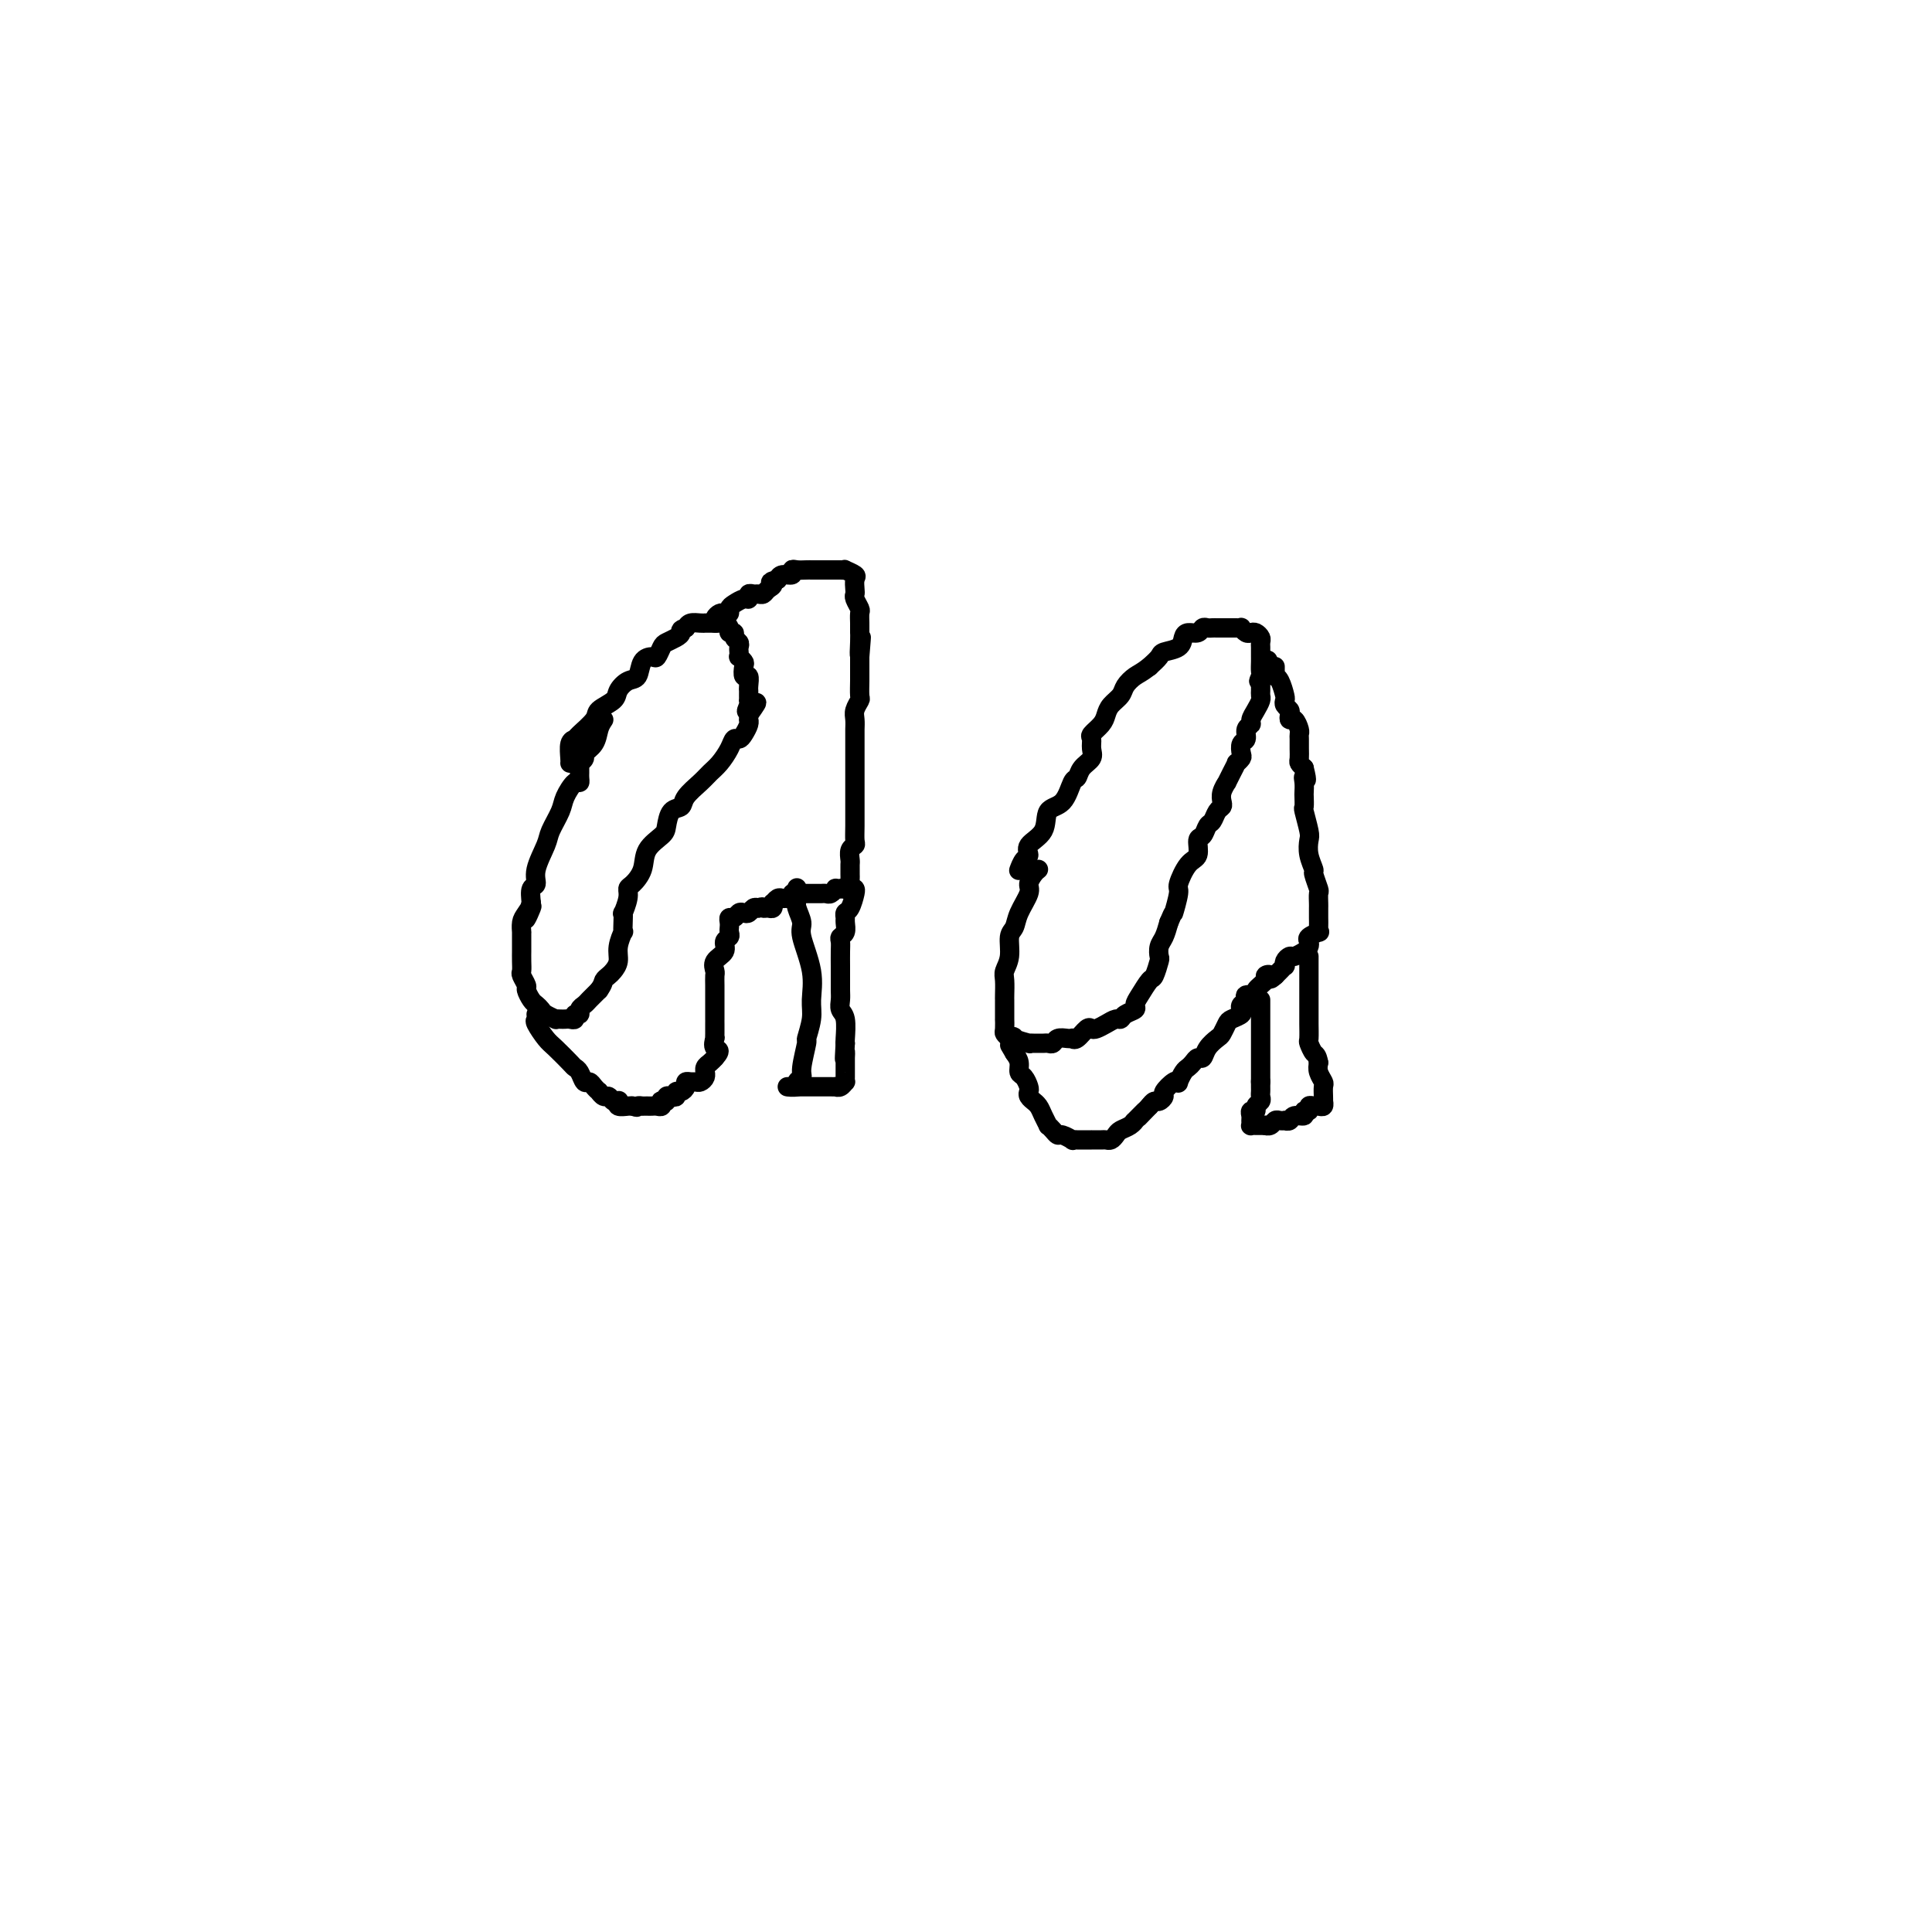 <svg viewBox='0 0 400 400' version='1.1' xmlns='http://www.w3.org/2000/svg' xmlns:xlink='http://www.w3.org/1999/xlink'><g fill='none' stroke='#000000' stroke-width='4' stroke-linecap='round' stroke-linejoin='round'><path d='M215,180c-0.295,0.230 -0.589,0.460 -1,1c-0.411,0.540 -0.937,1.389 -1,2c-0.063,0.611 0.338,0.985 0,2c-0.338,1.015 -1.415,2.670 -2,4c-0.585,1.330 -0.679,2.333 -1,3c-0.321,0.667 -0.871,0.998 -1,2c-0.129,1.002 0.162,2.675 0,4c-0.162,1.325 -0.775,2.303 -1,3c-0.225,0.697 -0.060,1.113 0,2c0.060,0.887 0.016,2.246 0,3c-0.016,0.754 -0.004,0.902 0,1c0.004,0.098 0.000,0.145 0,1c-0.000,0.855 0.003,2.519 0,3c-0.003,0.481 -0.011,-0.222 0,0c0.011,0.222 0.041,1.367 0,2c-0.041,0.633 -0.155,0.752 0,1c0.155,0.248 0.577,0.624 1,1'/><path d='M209,215c0.431,2.182 1.008,0.637 1,0c-0.008,-0.637 -0.602,-0.367 0,0c0.602,0.367 2.399,0.830 3,1c0.601,0.170 0.006,0.045 0,0c-0.006,-0.045 0.576,-0.011 1,0c0.424,0.011 0.690,-0.001 1,0c0.310,0.001 0.664,0.014 1,0c0.336,-0.014 0.654,-0.056 1,0c0.346,0.056 0.719,0.211 1,0c0.281,-0.211 0.470,-0.786 1,-1c0.530,-0.214 1.403,-0.065 2,0c0.597,0.065 0.920,0.045 1,0c0.080,-0.045 -0.081,-0.117 0,0c0.081,0.117 0.406,0.421 1,0c0.594,-0.421 1.458,-1.567 2,-2c0.542,-0.433 0.761,-0.154 1,0c0.239,0.154 0.496,0.182 1,0c0.504,-0.182 1.253,-0.574 2,-1c0.747,-0.426 1.492,-0.887 2,-1c0.508,-0.113 0.779,0.123 1,0c0.221,-0.123 0.392,-0.604 1,-1c0.608,-0.396 1.654,-0.706 2,-1c0.346,-0.294 -0.009,-0.573 0,-1c0.009,-0.427 0.381,-1.003 1,-2c0.619,-0.997 1.486,-2.417 2,-3c0.514,-0.583 0.677,-0.329 1,-1c0.323,-0.671 0.808,-2.265 1,-3c0.192,-0.735 0.093,-0.609 0,-1c-0.093,-0.391 -0.179,-1.297 0,-2c0.179,-0.703 0.623,-1.201 1,-2c0.377,-0.799 0.689,-1.900 1,-3'/><path d='M242,191c1.242,-3.011 0.848,-1.540 1,-2c0.152,-0.460 0.849,-2.852 1,-4c0.151,-1.148 -0.244,-1.052 0,-2c0.244,-0.948 1.126,-2.941 2,-4c0.874,-1.059 1.740,-1.186 2,-2c0.260,-0.814 -0.085,-2.316 0,-3c0.085,-0.684 0.601,-0.551 1,-1c0.399,-0.449 0.682,-1.482 1,-2c0.318,-0.518 0.673,-0.523 1,-1c0.327,-0.477 0.628,-1.428 1,-2c0.372,-0.572 0.817,-0.765 1,-1c0.183,-0.235 0.104,-0.513 0,-1c-0.104,-0.487 -0.234,-1.182 0,-2c0.234,-0.818 0.832,-1.759 1,-2c0.168,-0.241 -0.095,0.219 0,0c0.095,-0.219 0.548,-1.118 1,-2c0.452,-0.882 0.905,-1.746 1,-2c0.095,-0.254 -0.167,0.102 0,0c0.167,-0.102 0.762,-0.661 1,-1c0.238,-0.339 0.120,-0.458 0,-1c-0.120,-0.542 -0.243,-1.506 0,-2c0.243,-0.494 0.853,-0.516 1,-1c0.147,-0.484 -0.167,-1.429 0,-2c0.167,-0.571 0.815,-0.769 1,-1c0.185,-0.231 -0.094,-0.496 0,-1c0.094,-0.504 0.561,-1.248 1,-2c0.439,-0.752 0.850,-1.511 1,-2c0.150,-0.489 0.040,-0.708 0,-1c-0.040,-0.292 -0.011,-0.655 0,-1c0.011,-0.345 0.003,-0.670 0,-1c-0.003,-0.330 -0.002,-0.665 0,-1'/><path d='M261,141c2.939,-7.970 0.788,-2.896 0,-1c-0.788,1.896 -0.211,0.614 0,0c0.211,-0.614 0.057,-0.560 0,-1c-0.057,-0.440 -0.015,-1.375 0,-2c0.015,-0.625 0.004,-0.941 0,-1c-0.004,-0.059 -0.000,0.139 0,0c0.000,-0.139 -0.003,-0.615 0,-1c0.003,-0.385 0.012,-0.678 0,-1c-0.012,-0.322 -0.044,-0.674 0,-1c0.044,-0.326 0.166,-0.627 0,-1c-0.166,-0.373 -0.618,-0.818 -1,-1c-0.382,-0.182 -0.694,-0.101 -1,0c-0.306,0.101 -0.607,0.223 -1,0c-0.393,-0.223 -0.879,-0.792 -1,-1c-0.121,-0.208 0.121,-0.056 0,0c-0.121,0.056 -0.606,0.015 -1,0c-0.394,-0.015 -0.697,-0.004 -1,0c-0.303,0.004 -0.606,0.001 -1,0c-0.394,-0.001 -0.879,0.000 -1,0c-0.121,-0.000 0.122,-0.001 0,0c-0.122,0.001 -0.609,0.004 -1,0c-0.391,-0.004 -0.686,-0.016 -1,0c-0.314,0.016 -0.648,0.059 -1,0c-0.352,-0.059 -0.722,-0.219 -1,0c-0.278,0.219 -0.463,0.818 -1,1c-0.537,0.182 -1.424,-0.054 -2,0c-0.576,0.054 -0.839,0.399 -1,1c-0.161,0.601 -0.218,1.460 -1,2c-0.782,0.540 -2.287,0.761 -3,1c-0.713,0.239 -0.632,0.497 -1,1c-0.368,0.503 -1.184,1.252 -2,2'/><path d='M238,138c-1.650,1.285 -2.274,1.499 -3,2c-0.726,0.501 -1.555,1.289 -2,2c-0.445,0.711 -0.505,1.346 -1,2c-0.495,0.654 -1.425,1.326 -2,2c-0.575,0.674 -0.796,1.349 -1,2c-0.204,0.651 -0.393,1.277 -1,2c-0.607,0.723 -1.634,1.544 -2,2c-0.366,0.456 -0.073,0.546 0,1c0.073,0.454 -0.074,1.270 0,2c0.074,0.730 0.369,1.372 0,2c-0.369,0.628 -1.402,1.240 -2,2c-0.598,0.760 -0.760,1.666 -1,2c-0.240,0.334 -0.559,0.095 -1,1c-0.441,0.905 -1.003,2.953 -2,4c-0.997,1.047 -2.428,1.091 -3,2c-0.572,0.909 -0.287,2.682 -1,4c-0.713,1.318 -2.426,2.181 -3,3c-0.574,0.819 -0.010,1.592 0,2c0.010,0.408 -0.533,0.449 -1,1c-0.467,0.551 -0.856,1.610 -1,2c-0.144,0.390 -0.041,0.111 0,0c0.041,-0.111 0.021,-0.056 0,0'/><path d='M125,149c-0.372,0.560 -0.745,1.121 -1,2c-0.255,0.879 -0.394,2.077 -1,3c-0.606,0.923 -1.679,1.571 -2,2c-0.321,0.429 0.110,0.640 0,1c-0.110,0.360 -0.762,0.870 -1,1c-0.238,0.130 -0.063,-0.118 0,0c0.063,0.118 0.015,0.604 0,1c-0.015,0.396 0.003,0.704 0,1c-0.003,0.296 -0.027,0.581 0,1c0.027,0.419 0.105,0.973 0,1c-0.105,0.027 -0.394,-0.473 -1,0c-0.606,0.473 -1.529,1.918 -2,3c-0.471,1.082 -0.489,1.800 -1,3c-0.511,1.200 -1.514,2.883 -2,4c-0.486,1.117 -0.456,1.667 -1,3c-0.544,1.333 -1.661,3.450 -2,5c-0.339,1.550 0.101,2.533 0,3c-0.101,0.467 -0.743,0.419 -1,1c-0.257,0.581 -0.128,1.790 0,3'/><path d='M110,187c-2.276,6.068 -0.466,2.237 0,1c0.466,-1.237 -0.411,0.119 -1,1c-0.589,0.881 -0.890,1.288 -1,2c-0.110,0.712 -0.029,1.730 0,2c0.029,0.270 0.008,-0.209 0,0c-0.008,0.209 -0.002,1.107 0,2c0.002,0.893 -0.001,1.782 0,2c0.001,0.218 0.004,-0.236 0,0c-0.004,0.236 -0.016,1.161 0,2c0.016,0.839 0.060,1.590 0,2c-0.060,0.410 -0.223,0.477 0,1c0.223,0.523 0.834,1.502 1,2c0.166,0.498 -0.111,0.514 0,1c0.111,0.486 0.612,1.440 1,2c0.388,0.560 0.663,0.724 1,1c0.337,0.276 0.734,0.662 1,1c0.266,0.338 0.400,0.626 1,1c0.600,0.374 1.666,0.832 2,1c0.334,0.168 -0.064,0.046 0,0c0.064,-0.046 0.590,-0.016 1,0c0.410,0.016 0.702,0.019 1,0c0.298,-0.019 0.601,-0.061 1,0c0.399,0.061 0.895,0.223 1,0c0.105,-0.223 -0.179,-0.833 0,-1c0.179,-0.167 0.823,0.109 1,0c0.177,-0.109 -0.111,-0.603 0,-1c0.111,-0.397 0.621,-0.698 1,-1c0.379,-0.302 0.627,-0.607 1,-1c0.373,-0.393 0.870,-0.875 1,-1c0.130,-0.125 -0.106,0.107 0,0c0.106,-0.107 0.553,-0.554 1,-1'/><path d='M124,205c0.951,-1.331 0.828,-1.657 1,-2c0.172,-0.343 0.638,-0.702 1,-1c0.362,-0.298 0.619,-0.533 1,-1c0.381,-0.467 0.887,-1.164 1,-2c0.113,-0.836 -0.166,-1.812 0,-3c0.166,-1.188 0.775,-2.589 1,-3c0.225,-0.411 0.064,0.168 0,0c-0.064,-0.168 -0.032,-1.082 0,-2c0.032,-0.918 0.063,-1.841 0,-2c-0.063,-0.159 -0.220,0.447 0,0c0.220,-0.447 0.816,-1.946 1,-3c0.184,-1.054 -0.045,-1.662 0,-2c0.045,-0.338 0.366,-0.407 1,-1c0.634,-0.593 1.583,-1.711 2,-3c0.417,-1.289 0.301,-2.751 1,-4c0.699,-1.249 2.213,-2.287 3,-3c0.787,-0.713 0.848,-1.101 1,-2c0.152,-0.899 0.397,-2.310 1,-3c0.603,-0.690 1.565,-0.659 2,-1c0.435,-0.341 0.344,-1.053 1,-2c0.656,-0.947 2.060,-2.128 3,-3c0.940,-0.872 1.418,-1.434 2,-2c0.582,-0.566 1.269,-1.134 2,-2c0.731,-0.866 1.506,-2.028 2,-3c0.494,-0.972 0.707,-1.753 1,-2c0.293,-0.247 0.667,0.040 1,0c0.333,-0.040 0.625,-0.406 1,-1c0.375,-0.594 0.832,-1.417 1,-2c0.168,-0.583 0.045,-0.926 0,-1c-0.045,-0.074 -0.013,0.122 0,0c0.013,-0.122 0.006,-0.561 0,-1'/><path d='M155,148c3.249,-4.515 0.870,-1.801 0,-1c-0.870,0.801 -0.233,-0.311 0,-1c0.233,-0.689 0.062,-0.957 0,-1c-0.062,-0.043 -0.016,0.138 0,0c0.016,-0.138 0.000,-0.595 0,-1c-0.000,-0.405 0.014,-0.756 0,-1c-0.014,-0.244 -0.055,-0.380 0,-1c0.055,-0.620 0.207,-1.725 0,-2c-0.207,-0.275 -0.774,0.281 -1,0c-0.226,-0.281 -0.113,-1.399 0,-2c0.113,-0.601 0.226,-0.686 0,-1c-0.226,-0.314 -0.792,-0.858 -1,-1c-0.208,-0.142 -0.060,0.117 0,0c0.060,-0.117 0.031,-0.610 0,-1c-0.031,-0.390 -0.065,-0.678 0,-1c0.065,-0.322 0.228,-0.677 0,-1c-0.228,-0.323 -0.849,-0.612 -1,-1c-0.151,-0.388 0.167,-0.874 0,-1c-0.167,-0.126 -0.818,0.110 -1,0c-0.182,-0.110 0.106,-0.565 0,-1c-0.106,-0.435 -0.607,-0.848 -1,-1c-0.393,-0.152 -0.679,-0.041 -1,0c-0.321,0.041 -0.676,0.011 -1,0c-0.324,-0.011 -0.615,-0.004 -1,0c-0.385,0.004 -0.863,0.004 -1,0c-0.137,-0.004 0.066,-0.011 0,0c-0.066,0.011 -0.402,0.042 -1,0c-0.598,-0.042 -1.456,-0.155 -2,0c-0.544,0.155 -0.772,0.577 -1,1'/><path d='M142,130c-1.433,0.335 -1.014,0.672 -1,1c0.014,0.328 -0.376,0.648 -1,1c-0.624,0.352 -1.480,0.736 -2,1c-0.520,0.264 -0.702,0.407 -1,1c-0.298,0.593 -0.712,1.635 -1,2c-0.288,0.365 -0.449,0.051 -1,0c-0.551,-0.051 -1.493,0.160 -2,1c-0.507,0.840 -0.578,2.308 -1,3c-0.422,0.692 -1.196,0.607 -2,1c-0.804,0.393 -1.637,1.264 -2,2c-0.363,0.736 -0.254,1.335 -1,2c-0.746,0.665 -2.347,1.395 -3,2c-0.653,0.605 -0.357,1.087 -1,2c-0.643,0.913 -2.225,2.259 -3,3c-0.775,0.741 -0.744,0.878 -1,1c-0.256,0.122 -0.801,0.229 -1,1c-0.199,0.771 -0.054,2.208 0,3c0.054,0.792 0.015,0.941 0,1c-0.015,0.059 -0.008,0.030 0,0'/><path d='M111,210c0.051,0.390 0.101,0.780 0,1c-0.101,0.220 -0.354,0.269 0,1c0.354,0.731 1.313,2.145 2,3c0.687,0.855 1.101,1.151 2,2c0.899,0.849 2.282,2.251 3,3c0.718,0.749 0.769,0.844 1,1c0.231,0.156 0.640,0.371 1,1c0.360,0.629 0.670,1.670 1,2c0.330,0.330 0.680,-0.051 1,0c0.320,0.051 0.611,0.535 1,1c0.389,0.465 0.878,0.913 1,1c0.122,0.087 -0.121,-0.187 0,0c0.121,0.187 0.607,0.834 1,1c0.393,0.166 0.692,-0.148 1,0c0.308,0.148 0.625,0.758 1,1c0.375,0.242 0.808,0.117 1,0c0.192,-0.117 0.144,-0.227 0,0c-0.144,0.227 -0.385,0.792 0,1c0.385,0.208 1.396,0.059 2,0c0.604,-0.059 0.802,-0.030 1,0'/><path d='M131,229c1.245,0.464 0.859,0.124 1,0c0.141,-0.124 0.811,-0.034 1,0c0.189,0.034 -0.103,0.010 0,0c0.103,-0.010 0.602,-0.006 1,0c0.398,0.006 0.694,0.016 1,0c0.306,-0.016 0.622,-0.056 1,0c0.378,0.056 0.819,0.207 1,0c0.181,-0.207 0.104,-0.774 0,-1c-0.104,-0.226 -0.234,-0.112 0,0c0.234,0.112 0.833,0.222 1,0c0.167,-0.222 -0.096,-0.777 0,-1c0.096,-0.223 0.552,-0.115 1,0c0.448,0.115 0.890,0.237 1,0c0.110,-0.237 -0.111,-0.834 0,-1c0.111,-0.166 0.555,0.099 1,0c0.445,-0.099 0.893,-0.562 1,-1c0.107,-0.438 -0.125,-0.852 0,-1c0.125,-0.148 0.608,-0.030 1,0c0.392,0.030 0.694,-0.030 1,0c0.306,0.030 0.617,0.149 1,0c0.383,-0.149 0.838,-0.565 1,-1c0.162,-0.435 0.032,-0.890 0,-1c-0.032,-0.110 0.033,0.125 0,0c-0.033,-0.125 -0.163,-0.611 0,-1c0.163,-0.389 0.618,-0.683 1,-1c0.382,-0.317 0.691,-0.659 1,-1'/><path d='M148,219c1.702,-1.876 0.456,-1.567 0,-2c-0.456,-0.433 -0.122,-1.609 0,-2c0.122,-0.391 0.033,0.002 0,0c-0.033,-0.002 -0.009,-0.400 0,-1c0.009,-0.600 0.002,-1.404 0,-2c-0.002,-0.596 -0.001,-0.986 0,-1c0.001,-0.014 0.000,0.348 0,0c-0.000,-0.348 -0.000,-1.405 0,-2c0.000,-0.595 -0.000,-0.727 0,-1c0.000,-0.273 0.001,-0.688 0,-1c-0.001,-0.312 -0.002,-0.520 0,-1c0.002,-0.480 0.008,-1.230 0,-2c-0.008,-0.770 -0.031,-1.558 0,-2c0.031,-0.442 0.117,-0.538 0,-1c-0.117,-0.462 -0.438,-1.290 0,-2c0.438,-0.710 1.634,-1.304 2,-2c0.366,-0.696 -0.098,-1.496 0,-2c0.098,-0.504 0.757,-0.714 1,-1c0.243,-0.286 0.068,-0.650 0,-1c-0.068,-0.350 -0.029,-0.686 0,-1c0.029,-0.314 0.049,-0.606 0,-1c-0.049,-0.394 -0.168,-0.889 0,-1c0.168,-0.111 0.622,0.163 1,0c0.378,-0.163 0.679,-0.762 1,-1c0.321,-0.238 0.663,-0.115 1,0c0.337,0.115 0.668,0.223 1,0c0.332,-0.223 0.666,-0.778 1,-1c0.334,-0.222 0.667,-0.111 1,0'/><path d='M157,188c1.110,-0.459 0.885,-0.108 1,0c0.115,0.108 0.570,-0.027 1,0c0.430,0.027 0.836,0.218 1,0c0.164,-0.218 0.085,-0.843 0,-1c-0.085,-0.157 -0.176,0.155 0,0c0.176,-0.155 0.621,-0.777 1,-1c0.379,-0.223 0.693,-0.046 1,0c0.307,0.046 0.607,-0.040 1,0c0.393,0.040 0.879,0.207 1,0c0.121,-0.207 -0.121,-0.788 0,-1c0.121,-0.212 0.606,-0.057 1,0c0.394,0.057 0.697,0.015 1,0c0.303,-0.015 0.606,-0.004 1,0c0.394,0.004 0.879,0.001 1,0c0.121,-0.001 -0.123,0.001 0,0c0.123,-0.001 0.611,-0.004 1,0c0.389,0.004 0.678,0.015 1,0c0.322,-0.015 0.679,-0.057 1,0c0.321,0.057 0.608,0.211 1,0c0.392,-0.211 0.889,-0.789 1,-1c0.111,-0.211 -0.162,-0.057 0,0c0.162,0.057 0.761,0.016 1,0c0.239,-0.016 0.120,-0.008 0,0'/><path d='M174,184c2.796,-0.632 1.285,-0.210 1,0c-0.285,0.210 0.656,0.210 1,0c0.344,-0.210 0.092,-0.630 0,-1c-0.092,-0.370 -0.025,-0.691 0,-1c0.025,-0.309 0.007,-0.607 0,-1c-0.007,-0.393 -0.003,-0.883 0,-1c0.003,-0.117 0.005,0.137 0,0c-0.005,-0.137 -0.015,-0.665 0,-1c0.015,-0.335 0.057,-0.476 0,-1c-0.057,-0.524 -0.211,-1.432 0,-2c0.211,-0.568 0.789,-0.795 1,-1c0.211,-0.205 0.057,-0.389 0,-1c-0.057,-0.611 -0.015,-1.648 0,-3c0.015,-1.352 0.004,-3.017 0,-4c-0.004,-0.983 -0.001,-1.282 0,-2c0.001,-0.718 0.000,-1.855 0,-3c-0.000,-1.145 0.000,-2.299 0,-3c-0.000,-0.701 -0.001,-0.950 0,-2c0.001,-1.050 0.004,-2.901 0,-4c-0.004,-1.099 -0.015,-1.444 0,-2c0.015,-0.556 0.057,-1.322 0,-2c-0.057,-0.678 -0.211,-1.269 0,-2c0.211,-0.731 0.789,-1.602 1,-2c0.211,-0.398 0.057,-0.323 0,-1c-0.057,-0.677 -0.015,-2.105 0,-3c0.015,-0.895 0.004,-1.256 0,-2c-0.004,-0.744 -0.002,-1.872 0,-3'/><path d='M178,136c0.619,-7.564 0.166,-2.475 0,-1c-0.166,1.475 -0.044,-0.664 0,-2c0.044,-1.336 0.012,-1.867 0,-2c-0.012,-0.133 -0.002,0.134 0,0c0.002,-0.134 -0.003,-0.670 0,-1c0.003,-0.330 0.015,-0.456 0,-1c-0.015,-0.544 -0.056,-1.507 0,-2c0.056,-0.493 0.211,-0.517 0,-1c-0.211,-0.483 -0.786,-1.424 -1,-2c-0.214,-0.576 -0.065,-0.785 0,-1c0.065,-0.215 0.046,-0.436 0,-1c-0.046,-0.564 -0.121,-1.472 0,-2c0.121,-0.528 0.436,-0.677 0,-1c-0.436,-0.323 -1.622,-0.818 -2,-1c-0.378,-0.182 0.053,-0.049 0,0c-0.053,0.049 -0.590,0.013 -1,0c-0.410,-0.013 -0.692,-0.003 -1,0c-0.308,0.003 -0.642,0.001 -1,0c-0.358,-0.001 -0.739,-0.000 -1,0c-0.261,0.000 -0.402,0.000 -1,0c-0.598,-0.000 -1.653,-0.001 -2,0c-0.347,0.001 0.014,0.004 0,0c-0.014,-0.004 -0.403,-0.016 -1,0c-0.597,0.016 -1.403,0.060 -2,0c-0.597,-0.060 -0.985,-0.222 -1,0c-0.015,0.222 0.342,0.829 0,1c-0.342,0.171 -1.383,-0.094 -2,0c-0.617,0.094 -0.808,0.547 -1,1'/><path d='M161,120c-2.344,0.492 -1.205,0.720 -1,1c0.205,0.280 -0.523,0.610 -1,1c-0.477,0.390 -0.702,0.841 -1,1c-0.298,0.159 -0.670,0.028 -1,0c-0.330,-0.028 -0.617,0.048 -1,0c-0.383,-0.048 -0.863,-0.220 -1,0c-0.137,0.220 0.069,0.833 0,1c-0.069,0.167 -0.414,-0.113 -1,0c-0.586,0.113 -1.414,0.618 -2,1c-0.586,0.382 -0.931,0.641 -1,1c-0.069,0.359 0.139,0.818 0,1c-0.139,0.182 -0.626,0.087 -1,0c-0.374,-0.087 -0.636,-0.168 -1,0c-0.364,0.168 -0.829,0.584 -1,1c-0.171,0.416 -0.049,0.833 0,1c0.049,0.167 0.024,0.083 0,0'/><path d='M177,184c0.083,0.106 0.165,0.213 0,1c-0.165,0.787 -0.579,2.256 -1,3c-0.421,0.744 -0.849,0.763 -1,1c-0.151,0.237 -0.026,0.693 0,1c0.026,0.307 -0.045,0.465 0,1c0.045,0.535 0.208,1.446 0,2c-0.208,0.554 -0.788,0.752 -1,1c-0.212,0.248 -0.057,0.545 0,1c0.057,0.455 0.016,1.066 0,2c-0.016,0.934 -0.005,2.190 0,3c0.005,0.810 0.005,1.173 0,2c-0.005,0.827 -0.015,2.116 0,3c0.015,0.884 0.057,1.361 0,2c-0.057,0.639 -0.211,1.439 0,2c0.211,0.561 0.788,0.882 1,2c0.212,1.118 0.061,3.034 0,4c-0.061,0.966 -0.030,0.983 0,1'/><path d='M175,216c-0.309,5.335 -0.083,2.672 0,2c0.083,-0.672 0.022,0.646 0,1c-0.022,0.354 -0.006,-0.255 0,0c0.006,0.255 0.002,1.374 0,2c-0.002,0.626 -0.003,0.760 0,1c0.003,0.240 0.011,0.586 0,1c-0.011,0.414 -0.041,0.896 0,1c0.041,0.104 0.151,-0.168 0,0c-0.151,0.168 -0.564,0.777 -1,1c-0.436,0.223 -0.894,0.060 -1,0c-0.106,-0.060 0.140,-0.016 0,0c-0.140,0.016 -0.668,0.004 -1,0c-0.332,-0.004 -0.470,-0.001 -1,0c-0.530,0.001 -1.451,0.000 -2,0c-0.549,-0.000 -0.726,-0.000 -1,0c-0.274,0.000 -0.647,0.000 -1,0c-0.353,-0.000 -0.688,-0.000 -1,0c-0.312,0.000 -0.603,0.000 -1,0c-0.397,-0.000 -0.900,-0.000 -1,0c-0.100,0.000 0.204,0.000 0,0c-0.204,-0.000 -0.915,-0.000 -1,0c-0.085,0.000 0.458,0.000 1,0'/><path d='M164,225c-1.303,0.047 0.440,0.166 1,0c0.560,-0.166 -0.061,-0.616 0,-1c0.061,-0.384 0.805,-0.704 1,-1c0.195,-0.296 -0.159,-0.570 0,-2c0.159,-1.430 0.829,-4.017 1,-5c0.171,-0.983 -0.158,-0.361 0,-1c0.158,-0.639 0.804,-2.540 1,-4c0.196,-1.460 -0.056,-2.478 0,-4c0.056,-1.522 0.421,-3.548 0,-6c-0.421,-2.452 -1.630,-5.330 -2,-7c-0.370,-1.670 0.097,-2.133 0,-3c-0.097,-0.867 -0.758,-2.140 -1,-3c-0.242,-0.860 -0.065,-1.309 0,-2c0.065,-0.691 0.019,-1.626 0,-2c-0.019,-0.374 -0.009,-0.187 0,0'/><path d='M264,138c-0.006,0.307 -0.012,0.615 0,1c0.012,0.385 0.042,0.849 0,1c-0.042,0.151 -0.156,-0.009 0,0c0.156,0.009 0.581,0.188 1,1c0.419,0.812 0.830,2.259 1,3c0.170,0.741 0.097,0.777 0,1c-0.097,0.223 -0.219,0.632 0,1c0.219,0.368 0.781,0.694 1,1c0.219,0.306 0.097,0.593 0,1c-0.097,0.407 -0.170,0.934 0,1c0.170,0.066 0.581,-0.331 1,0c0.419,0.331 0.844,1.388 1,2c0.156,0.612 0.041,0.780 0,1c-0.041,0.220 -0.008,0.493 0,1c0.008,0.507 -0.008,1.249 0,2c0.008,0.751 0.041,1.510 0,2c-0.041,0.490 -0.154,0.711 0,1c0.154,0.289 0.577,0.644 1,1'/><path d='M270,159c0.928,3.672 0.249,2.350 0,2c-0.249,-0.350 -0.068,0.270 0,1c0.068,0.730 0.022,1.568 0,2c-0.022,0.432 -0.020,0.457 0,1c0.020,0.543 0.057,1.604 0,2c-0.057,0.396 -0.207,0.128 0,1c0.207,0.872 0.773,2.886 1,4c0.227,1.114 0.117,1.329 0,2c-0.117,0.671 -0.242,1.800 0,3c0.242,1.200 0.849,2.472 1,3c0.151,0.528 -0.156,0.312 0,1c0.156,0.688 0.774,2.279 1,3c0.226,0.721 0.061,0.574 0,1c-0.061,0.426 -0.016,1.427 0,2c0.016,0.573 0.004,0.718 0,1c-0.004,0.282 0.001,0.702 0,1c-0.001,0.298 -0.008,0.475 0,1c0.008,0.525 0.030,1.397 0,2c-0.030,0.603 -0.113,0.935 0,1c0.113,0.065 0.421,-0.138 0,0c-0.421,0.138 -1.570,0.615 -2,1c-0.430,0.385 -0.143,0.677 0,1c0.143,0.323 0.140,0.678 0,1c-0.140,0.322 -0.416,0.612 -1,1c-0.584,0.388 -1.476,0.874 -2,1c-0.524,0.126 -0.679,-0.107 -1,0c-0.321,0.107 -0.807,0.553 -1,1c-0.193,0.447 -0.093,0.893 0,1c0.093,0.107 0.179,-0.125 0,0c-0.179,0.125 -0.623,0.607 -1,1c-0.377,0.393 -0.689,0.696 -1,1'/><path d='M264,202c-1.549,1.401 -0.921,0.404 -1,0c-0.079,-0.404 -0.866,-0.214 -1,0c-0.134,0.214 0.386,0.453 0,1c-0.386,0.547 -1.676,1.403 -2,2c-0.324,0.597 0.319,0.933 0,1c-0.319,0.067 -1.600,-0.137 -2,0c-0.400,0.137 0.082,0.614 0,1c-0.082,0.386 -0.729,0.680 -1,1c-0.271,0.320 -0.167,0.667 0,1c0.167,0.333 0.397,0.652 0,1c-0.397,0.348 -1.419,0.726 -2,1c-0.581,0.274 -0.719,0.445 -1,1c-0.281,0.555 -0.705,1.493 -1,2c-0.295,0.507 -0.460,0.584 -1,1c-0.540,0.416 -1.454,1.173 -2,2c-0.546,0.827 -0.723,1.726 -1,2c-0.277,0.274 -0.652,-0.077 -1,0c-0.348,0.077 -0.667,0.581 -1,1c-0.333,0.419 -0.679,0.751 -1,1c-0.321,0.249 -0.615,0.413 -1,1c-0.385,0.587 -0.859,1.596 -1,2c-0.141,0.404 0.050,0.203 0,0c-0.050,-0.203 -0.342,-0.409 -1,0c-0.658,0.409 -1.682,1.433 -2,2c-0.318,0.567 0.069,0.678 0,1c-0.069,0.322 -0.596,0.856 -1,1c-0.404,0.144 -0.687,-0.102 -1,0c-0.313,0.102 -0.657,0.551 -1,1'/><path d='M238,229c-4.125,4.279 -1.438,1.475 -1,1c0.438,-0.475 -1.374,1.378 -2,2c-0.626,0.622 -0.065,0.013 0,0c0.065,-0.013 -0.364,0.571 -1,1c-0.636,0.429 -1.478,0.703 -2,1c-0.522,0.297 -0.722,0.615 -1,1c-0.278,0.385 -0.633,0.835 -1,1c-0.367,0.165 -0.746,0.044 -1,0c-0.254,-0.044 -0.382,-0.012 -1,0c-0.618,0.012 -1.725,0.003 -2,0c-0.275,-0.003 0.282,0.000 0,0c-0.282,-0.000 -1.403,-0.004 -2,0c-0.597,0.004 -0.671,0.016 -1,0c-0.329,-0.016 -0.914,-0.059 -1,0c-0.086,0.059 0.327,0.222 0,0c-0.327,-0.222 -1.393,-0.828 -2,-1c-0.607,-0.172 -0.754,0.092 -1,0c-0.246,-0.092 -0.590,-0.539 -1,-1c-0.410,-0.461 -0.884,-0.937 -1,-1c-0.116,-0.063 0.128,0.285 0,0c-0.128,-0.285 -0.626,-1.204 -1,-2c-0.374,-0.796 -0.622,-1.471 -1,-2c-0.378,-0.529 -0.885,-0.914 -1,-1c-0.115,-0.086 0.163,0.128 0,0c-0.163,-0.128 -0.766,-0.597 -1,-1c-0.234,-0.403 -0.101,-0.741 0,-1c0.101,-0.259 0.168,-0.440 0,-1c-0.168,-0.560 -0.571,-1.501 -1,-2c-0.429,-0.499 -0.885,-0.557 -1,-1c-0.115,-0.443 0.110,-1.269 0,-2c-0.110,-0.731 -0.555,-1.365 -1,-2'/><path d='M210,218c-1.667,-2.833 -0.833,-1.417 0,0'/><path d='M261,207c0.000,0.219 0.000,0.439 0,1c0.000,0.561 0.000,1.465 0,2c0.000,0.535 0.000,0.703 0,1c0.000,0.297 0.000,0.724 0,1c0.000,0.276 0.000,0.403 0,1c0.000,0.597 0.000,1.666 0,2c0.000,0.334 0.000,-0.065 0,0c0.000,0.065 0.000,0.595 0,1c0.000,0.405 0.000,0.685 0,1c0.000,0.315 0.000,0.665 0,1c0.000,0.335 0.000,0.653 0,1c0.000,0.347 0.000,0.722 0,1c0.000,0.278 0.000,0.460 0,1c0.000,0.540 0.000,1.440 0,2c0.000,0.560 0.000,0.780 0,1'/><path d='M261,224c0.000,2.582 0.001,0.537 0,0c-0.001,-0.537 -0.004,0.433 0,1c0.004,0.567 0.016,0.730 0,1c-0.016,0.270 -0.061,0.646 0,1c0.061,0.354 0.227,0.686 0,1c-0.227,0.314 -0.845,0.609 -1,1c-0.155,0.391 0.155,0.879 0,1c-0.155,0.121 -0.774,-0.125 -1,0c-0.226,0.125 -0.057,0.622 0,1c0.057,0.378 0.004,0.637 0,1c-0.004,0.363 0.040,0.829 0,1c-0.040,0.171 -0.165,0.046 0,0c0.165,-0.046 0.621,-0.012 1,0c0.379,0.012 0.680,0.004 1,0c0.320,-0.004 0.660,-0.002 1,0'/><path d='M262,233c0.417,-0.016 -0.042,-0.057 0,0c0.042,0.057 0.585,0.211 1,0c0.415,-0.211 0.703,-0.788 1,-1c0.297,-0.212 0.603,-0.061 1,0c0.397,0.061 0.885,0.032 1,0c0.115,-0.032 -0.142,-0.065 0,0c0.142,0.065 0.683,0.229 1,0c0.317,-0.229 0.410,-0.850 1,-1c0.590,-0.150 1.678,0.170 2,0c0.322,-0.170 -0.121,-0.830 0,-1c0.121,-0.170 0.807,0.152 1,0c0.193,-0.152 -0.106,-0.777 0,-1c0.106,-0.223 0.617,-0.045 1,0c0.383,0.045 0.639,-0.042 1,0c0.361,0.042 0.829,0.215 1,0c0.171,-0.215 0.047,-0.816 0,-1c-0.047,-0.184 -0.016,0.050 0,0c0.016,-0.050 0.018,-0.384 0,-1c-0.018,-0.616 -0.056,-1.516 0,-2c0.056,-0.484 0.207,-0.553 0,-1c-0.207,-0.447 -0.774,-1.270 -1,-2c-0.226,-0.730 -0.113,-1.365 0,-2'/><path d='M273,220c-0.321,-1.729 -0.622,-1.550 -1,-2c-0.378,-0.450 -0.833,-1.529 -1,-2c-0.167,-0.471 -0.045,-0.336 0,-1c0.045,-0.664 0.012,-2.128 0,-3c-0.012,-0.872 -0.003,-1.151 0,-2c0.003,-0.849 0.001,-2.269 0,-3c-0.001,-0.731 -0.000,-0.773 0,-1c0.000,-0.227 0.000,-0.638 0,-1c-0.000,-0.362 -0.000,-0.674 0,-1c0.000,-0.326 0.000,-0.664 0,-1c-0.000,-0.336 -0.000,-0.668 0,-1c0.000,-0.332 0.000,-0.664 0,-1c-0.000,-0.336 -0.000,-0.678 0,-1c0.000,-0.322 0.000,-0.625 0,-1c-0.000,-0.375 -0.000,-0.821 0,-1c0.000,-0.179 0.000,-0.089 0,0'/></g>
</svg>